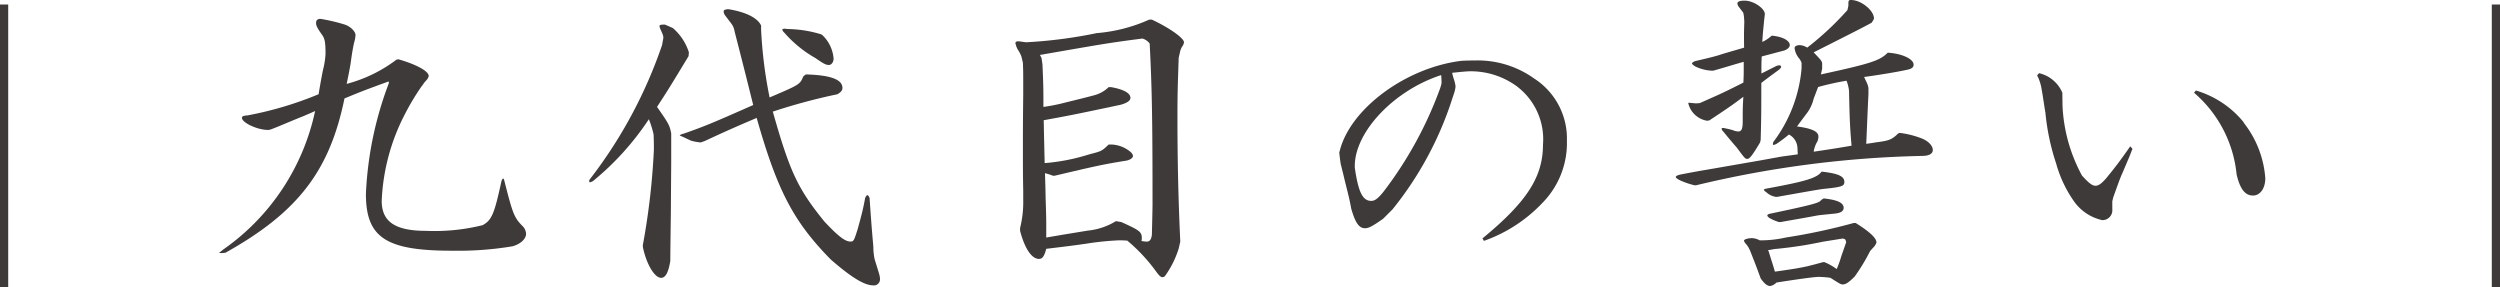 <svg id="レイヤー_1" data-name="レイヤー 1" xmlns="http://www.w3.org/2000/svg" viewBox="0 0 166.447 19.128">
  <defs>
    <style>
      .cls-1 {
        fill: #3e3a39;
      }
    </style>
  </defs>
  <title>title_xs</title>
  <g>
    <path class="cls-1" d="M.547,19.128H0V.3H.547Z"/>
    <path class="cls-1" d="M14.87,16.608a15.071,15.071,0,0,0,6.11-9.217c-.315.147-.63.273-.714.315-.588.232-1.176.483-1.785.735-.524.209-.524.209-.651.209-.692,0-1.721-.482-1.721-.8,0-.106.084-.148.377-.168a23.478,23.478,0,0,0,4.725-1.408c.126-.756.252-1.448.314-1.7a5.392,5.392,0,0,0,.148-.987c0-.736-.042-.987-.21-1.239-.315-.441-.42-.629-.42-.819s.105-.273.294-.273a12.012,12.012,0,0,1,1.616.379c.379.125.715.461.715.692a1.811,1.811,0,0,1-.084.483c-.043.168-.127.588-.211,1.2-.02.21-.146.882-.293,1.575A9.47,9.47,0,0,0,26.4,3.969l.127-.022c1.239.358,2.016.8,2.016,1.114a.588.588,0,0,1-.147.273l-.168.188a1.152,1.152,0,0,1-.148.21,16.051,16.051,0,0,0-1.133,1.89,13.712,13.712,0,0,0-1.533,5.753c0,1.386.9,1.994,2.94,1.994a13.314,13.314,0,0,0,3.779-.377c.609-.336.777-.735,1.26-2.961.042-.084.084-.146.1-.146.041,0,.063.062.084.146.567,2.226.651,2.457,1.238,3.045a.768.768,0,0,1,.21.483c0,.357-.378.693-.9.839a22.155,22.155,0,0,1-4.052.294c-4.387,0-5.711-.881-5.711-3.779a23.583,23.583,0,0,1,1.533-7.391l-.021-.1c-1.554.566-1.827.672-2.939,1.133-.988,4.83-3.108,7.58-7.915,10.267a1.589,1.589,0,0,1-.42.022h-.022Z"/>
    <path class="cls-1" d="M45.844,3.738c-1.26,2.078-1.281,2.12-2.1,3.38.8,1.134.84,1.239.945,1.764v1.847l-.021,2.94c0,.735-.021,1.448-.041,3.716-.127.756-.315,1.113-.609,1.113-.442,0-.987-.924-1.218-2.058v-.126a46.635,46.635,0,0,0,.735-6.361c0-.273,0-.567-.021-1.008A6.273,6.273,0,0,0,43.2,7.938a18.4,18.4,0,0,1-3.717,4.115,1.116,1.116,0,0,1-.189.084c-.063,0-.063-.022-.063-.148A30.93,30.93,0,0,0,44.08,3l.084-.462c0-.168-.02-.21-.209-.63a.532.532,0,0,1-.043-.147c-.02-.1.064-.125.358-.125l.525.23a3.534,3.534,0,0,1,1.07,1.617Zm-.42,5.354c-.1-.042-.168-.063-.168-.084a.578.578,0,0,1,.252-.106c1.428-.5,1.931-.713,4.64-1.91-.273-1.092-.587-2.373-1.217-4.808l-.064-.273a1.164,1.164,0,0,0-.188-.356l-.4-.526a.5.5,0,0,1-.1-.273c0-.084.084-.125.294-.147,1.2.19,1.973.588,2.2,1.092v.274a29.8,29.8,0,0,0,.566,4.513c2.016-.861,2.016-.861,2.246-1.406l.168-.127c1.639.043,2.436.336,2.436.9,0,.148-.084.273-.336.42a39.51,39.51,0,0,0-4.3,1.156c1.134,4.009,1.659,5.123,3.423,7.306.924.987,1.385,1.344,1.742,1.344.21,0,.231-.022.483-.819.3-1.092.357-1.324.5-2.079.043-.105.105-.189.147-.189s.1.064.147.189c.084,1.155.1,1.533.252,3.254a4.085,4.085,0,0,0,.084.82c.105.336.209.672.315,1.028a1.229,1.229,0,0,1,.042.273.405.405,0,0,1-.462.441c-.588,0-1.49-.566-2.814-1.722-2.5-2.54-3.569-4.619-4.934-9.426-1.469.628-2.184.944-3.443,1.532l-.273.1a2.971,2.971,0,0,1-.672-.125Zm9.344-6.74A2.413,2.413,0,0,1,55.5,3.906c0,.231-.147.42-.314.42-.19,0-.358-.084-.9-.463a7.844,7.844,0,0,1-2.058-1.679.475.475,0,0,1-.147-.209c0-.022.063-.064.147-.064a.519.519,0,0,1,.168.021,8.036,8.036,0,0,1,2.289.357Z"/>
    <path class="cls-1" d="M78.477,16.545a6.429,6.429,0,0,1-.924,1.848.326.326,0,0,1-.168.063c-.106,0-.231-.126-.442-.42a11.471,11.471,0,0,0-1.888-2.015C74.76,16,74.613,16,74.508,16a19.353,19.353,0,0,0-2.225.23c-.463.063-.693.106-2.625.336-.126.483-.252.672-.482.672-.484,0-.946-.672-1.26-1.869v-.188a7.127,7.127,0,0,0,.209-1.911v-.609c-.021-.924-.021-1.784-.021-2.813,0-.588,0-1.827.021-3.486V5.354c0-.4,0-.629-.021-1.175l-.1-.42a2.231,2.231,0,0,0-.231-.441,1.492,1.492,0,0,1-.168-.441c0-.084.063-.126.168-.126a.912.912,0,0,1,.21.02l.335.043a31.085,31.085,0,0,0,4.7-.609,10.631,10.631,0,0,0,3.5-.9h.168c1.176.545,2.143,1.238,2.143,1.511a.63.63,0,0,1-.127.293,1.17,1.17,0,0,0-.125.295l-.1.441c-.063,1.784-.084,2.5-.084,3.884,0,3.023.062,5.627.189,8.357ZM69.344,3.863l.062.42c.063,1.471.063,1.6.063,2.835a12.014,12.014,0,0,0,1.47-.294c.945-.23,2.016-.5,2.057-.525a2.163,2.163,0,0,0,.819-.5h.148c.84.147,1.3.4,1.3.715,0,.188-.209.336-.651.461-3.065.651-3.4.715-5.123,1.029l.022,1.092.041,1.763a13.207,13.207,0,0,0,2.982-.587c.819-.21.819-.21,1.28-.651h.148a2.092,2.092,0,0,1,1.344.525c.084.1.125.168.125.231,0,.125-.147.252-.42.315-1.574.251-2.12.377-4.787,1.007H70.1a3.9,3.9,0,0,0-.526-.168c.022.694.042,1.491.042,1.659.042,1.239.042,1.449.042,1.847v.778l1.113-.19,1.659-.272a4.394,4.394,0,0,0,1.869-.63l.356.062c1.218.547,1.365.652,1.365,1.072a.717.717,0,0,1-.021.188,2.894,2.894,0,0,0,.336.043c.21,0,.315-.127.356-.463.022-.881.043-1.8.043-2.016,0-5.983-.043-7.789-.189-10.707a.928.928,0,0,0-.483-.336c-2.1.273-2.478.336-5.858.924l-.966.168Z"/>
    <path class="cls-1" d="M98.7,15.873c2.96-2.435,4.031-4.094,4.031-6.256a4.409,4.409,0,0,0-1.763-3.885A5.191,5.191,0,0,0,97.9,4.746c-.252,0-.63.041-1.217.1a3.655,3.655,0,0,0,.126.461,2.422,2.422,0,0,1,.1.442,1.946,1.946,0,0,1-.1.461l-.084.252a22.821,22.821,0,0,1-4.01,7.474l-.631.631c-.713.5-.965.629-1.2.629-.4,0-.652-.356-.924-1.322-.1-.567-.232-1.07-.273-1.238-.084-.336-.168-.672-.252-1.03l-.168-.672c-.021-.126-.063-.4-.1-.777l.062-.23c.778-2.772,4.431-5.438,8.084-5.879.4-.022.735-.022.9-.022a6.454,6.454,0,0,1,3.927,1.2,4.748,4.748,0,0,1,2.183,4.136,5.683,5.683,0,0,1-1.6,4.115,9.9,9.9,0,0,1-3.926,2.561Zm-8.5-4.724c.231,1.638.525,2.226,1.092,2.226.252,0,.461-.168.818-.609a25.754,25.754,0,0,0,3.78-6.908l.062-.21a.557.557,0,0,0,.022-.21A3.745,3.745,0,0,0,95.949,5C92.842,6.006,90.26,8.714,90.2,10.981Z"/>
    <path class="cls-1" d="M124.613,1.512c-.566.315-1.868.967-3.863,1.974.463.483.567.588.567.756v.336l-.084.377c3.38-.734,3.927-.924,4.452-1.448.965.063,1.721.42,1.721.8,0,.189-.146.294-.525.357-.461.105-1.826.336-2.772.461l.19.4a1.407,1.407,0,0,1,.1.336v.4c-.063,1.28-.1,2.288-.147,3.316.294-.041.567-.084.651-.1.861-.105,1.071-.189,1.469-.588l.105-.042a6.1,6.1,0,0,1,1.491.378c.42.168.715.483.715.756,0,.252-.232.4-.736.4a70.325,70.325,0,0,0-15.013,1.952h-.125a5.333,5.333,0,0,1-.882-.294c-.189-.084-.357-.189-.357-.252s.126-.126.316-.168c.86-.168,1.468-.273,1.72-.314l3.507-.609,1.28-.231c.19-.043.715-.105,1.3-.189l-.021-.42a1.05,1.05,0,0,0-.567-.9,9.683,9.683,0,0,1-.777.588.582.582,0,0,1-.252.105c-.022,0-.042-.021-.042-.064a.5.5,0,0,1,.042-.146,9.439,9.439,0,0,0,1.869-4.871V4.242c.021-.043-.043-.189-.147-.336a1.315,1.315,0,0,1-.316-.693c0-.126.106-.19.316-.21a1.034,1.034,0,0,1,.524.168A19.935,19.935,0,0,0,123,.672l.042-.189a.619.619,0,0,0,.022-.21c0-.23.02-.273.168-.273.692,0,1.552.715,1.532,1.239a.345.345,0,0,1-.042.1Zm-8.5,1.071c0-.356,0-.524.021-1.134l-.021-.314c-.02-.168-.042-.316-.084-.336l-.272-.358a.426.426,0,0,1-.084-.21c0-.126.168-.188.482-.188.61,0,1.386.545,1.344.924l-.042.356-.084.861-.02.273-.022.336a2.52,2.52,0,0,0,.63-.42c.692.063,1.2.315,1.2.63,0,.147-.146.272-.356.356l-1.512.4c-.02.4-.02.546-.02.735v.4l.5-.252.5-.252a.735.735,0,0,1,.189-.042.118.118,0,0,1,.126.1c0,.043-.042.106-.168.211-.546.4-.63.461-1.154.86,0,1.576,0,2.352-.043,3.8l-.041.168c-.5.84-.694,1.092-.84,1.092s-.168-.02-.694-.734c-.419-.483-.713-.84-.9-1.071a.386.386,0,0,1-.127-.211c0-.02.043-.041.064-.041a.465.465,0,0,1,.168.021c.231.042.44.1.524.126a.962.962,0,0,0,.357.084c.21,0,.294-.168.294-.651,0-.882,0-.923.042-1.659-.693.525-1.029.756-2.267,1.575l-.147.021a1.543,1.543,0,0,1-1.239-1.112.1.1,0,0,0-.02-.064c0-.02,0-.02.02-.02h.064l.44.041.252-.021c1.323-.588,1.532-.672,2.9-1.364.022-.483.022-.651.022-.9V4.115l-.588.168c-.273.084-.777.232-1.428.42h-.168a2.89,2.89,0,0,1-1.029-.272c-.147-.084-.231-.168-.231-.21s.063-.084.189-.147c.8-.189,1.008-.231,1.6-.4.231-.084.756-.232,1.679-.5Zm7.433,12.262c.945.588,1.386,1.008,1.386,1.3a.84.84,0,0,1-.232.358l-.188.209a13.031,13.031,0,0,1-1.029,1.7c-.357.357-.587.525-.777.525-.146,0-.146,0-.84-.441a6.919,6.919,0,0,0-.777-.062c-.293,0-1.49.168-2.813.376a.765.765,0,0,1-.419.232c-.19,0-.379-.148-.631-.5-.336-.924-.4-1.071-.713-1.868l-.106-.211a1.953,1.953,0,0,0-.189-.252.436.436,0,0,1-.105-.188c0-.084.252-.168.546-.168a1.171,1.171,0,0,1,.5.147,7.588,7.588,0,0,0,1.742-.189,39.9,39.9,0,0,0,4.515-.966Zm-6.109-2.2c0-.022.041-.064.146-.084,2.73-.5,3.381-.715,3.7-1.135,1.134.127,1.512.315,1.512.693,0,.274-.168.336-1.428.462-.713.105-1.721.294-3.045.525h-.1a1.186,1.186,0,0,1-.63-.315.475.475,0,0,1-.146-.126Zm1.007,2.14a2.844,2.844,0,0,1-.671-.293c-.064-.063-.106-.105-.106-.127,0-.062.022-.084.126-.125,2.6-.547,3.3-.715,3.423-.882a.749.749,0,0,1,.209-.147c.924.1,1.323.294,1.323.63,0,.21-.188.336-.567.378-.629.062-1.049.105-1.176.126-.65.126-1.406.252-2.456.44Zm3.024,2.667a3.936,3.936,0,0,1,.818.462,7.788,7.788,0,0,0,.315-.882l.315-.9c-.042-.188-.042-.209-.231-.252-.629.106-1.2.189-1.407.231a26.926,26.926,0,0,1-2.834.441l-.211.021c-.084,0-.251.042-.524.084l.042.063c.19.631.231.715.42,1.365,1.218-.168,1.68-.252,2.162-.357.336-.084.588-.147,1.029-.273ZM120.75,6.572a2.556,2.556,0,0,1-.5,1.03c-.125.168-.314.419-.608.818.987.126,1.427.336,1.427.672a1,1,0,0,1-.063.314,1.826,1.826,0,0,0-.252.694c1.113-.168,1.3-.19,2.52-.4-.1-1.176-.125-1.617-.168-3.654a2.587,2.587,0,0,0-.168-.672,18.207,18.207,0,0,0-1.889.42C120.918,6.131,120.793,6.467,120.75,6.572Z"/>
    <path class="cls-1" d="M137.32,7.055a10.724,10.724,0,0,0,1.3,4.64c.44.483.672.672.9.672.19,0,.378-.126.694-.482.734-.9.86-1.072,1.616-2.143l.147.168c-.127.316-.211.547-.252.631l-.419.986c-.127.274-.211.5-.61,1.618l-.062.251v.525a.658.658,0,0,1-.672.735,3.134,3.134,0,0,1-1.869-1.239,8.194,8.194,0,0,1-1.2-2.54,15.142,15.142,0,0,1-.712-3.381c-.084-.462-.148-.986-.252-1.554a2.977,2.977,0,0,0-.3-.923l.127-.148a2.231,2.231,0,0,1,1.552,1.3ZM149.414,8.21a6.75,6.75,0,0,1,1.407,3.653c0,.672-.336,1.155-.819,1.155-.524,0-.86-.42-1.092-1.407a8.223,8.223,0,0,0-2.834-5.437l.126-.148a6.437,6.437,0,0,1,3.15,2.079Z"/>
    <path class="cls-1" d="M166.447,19.128H165.9V.3h.547Z"/>
  </g>
</svg>
